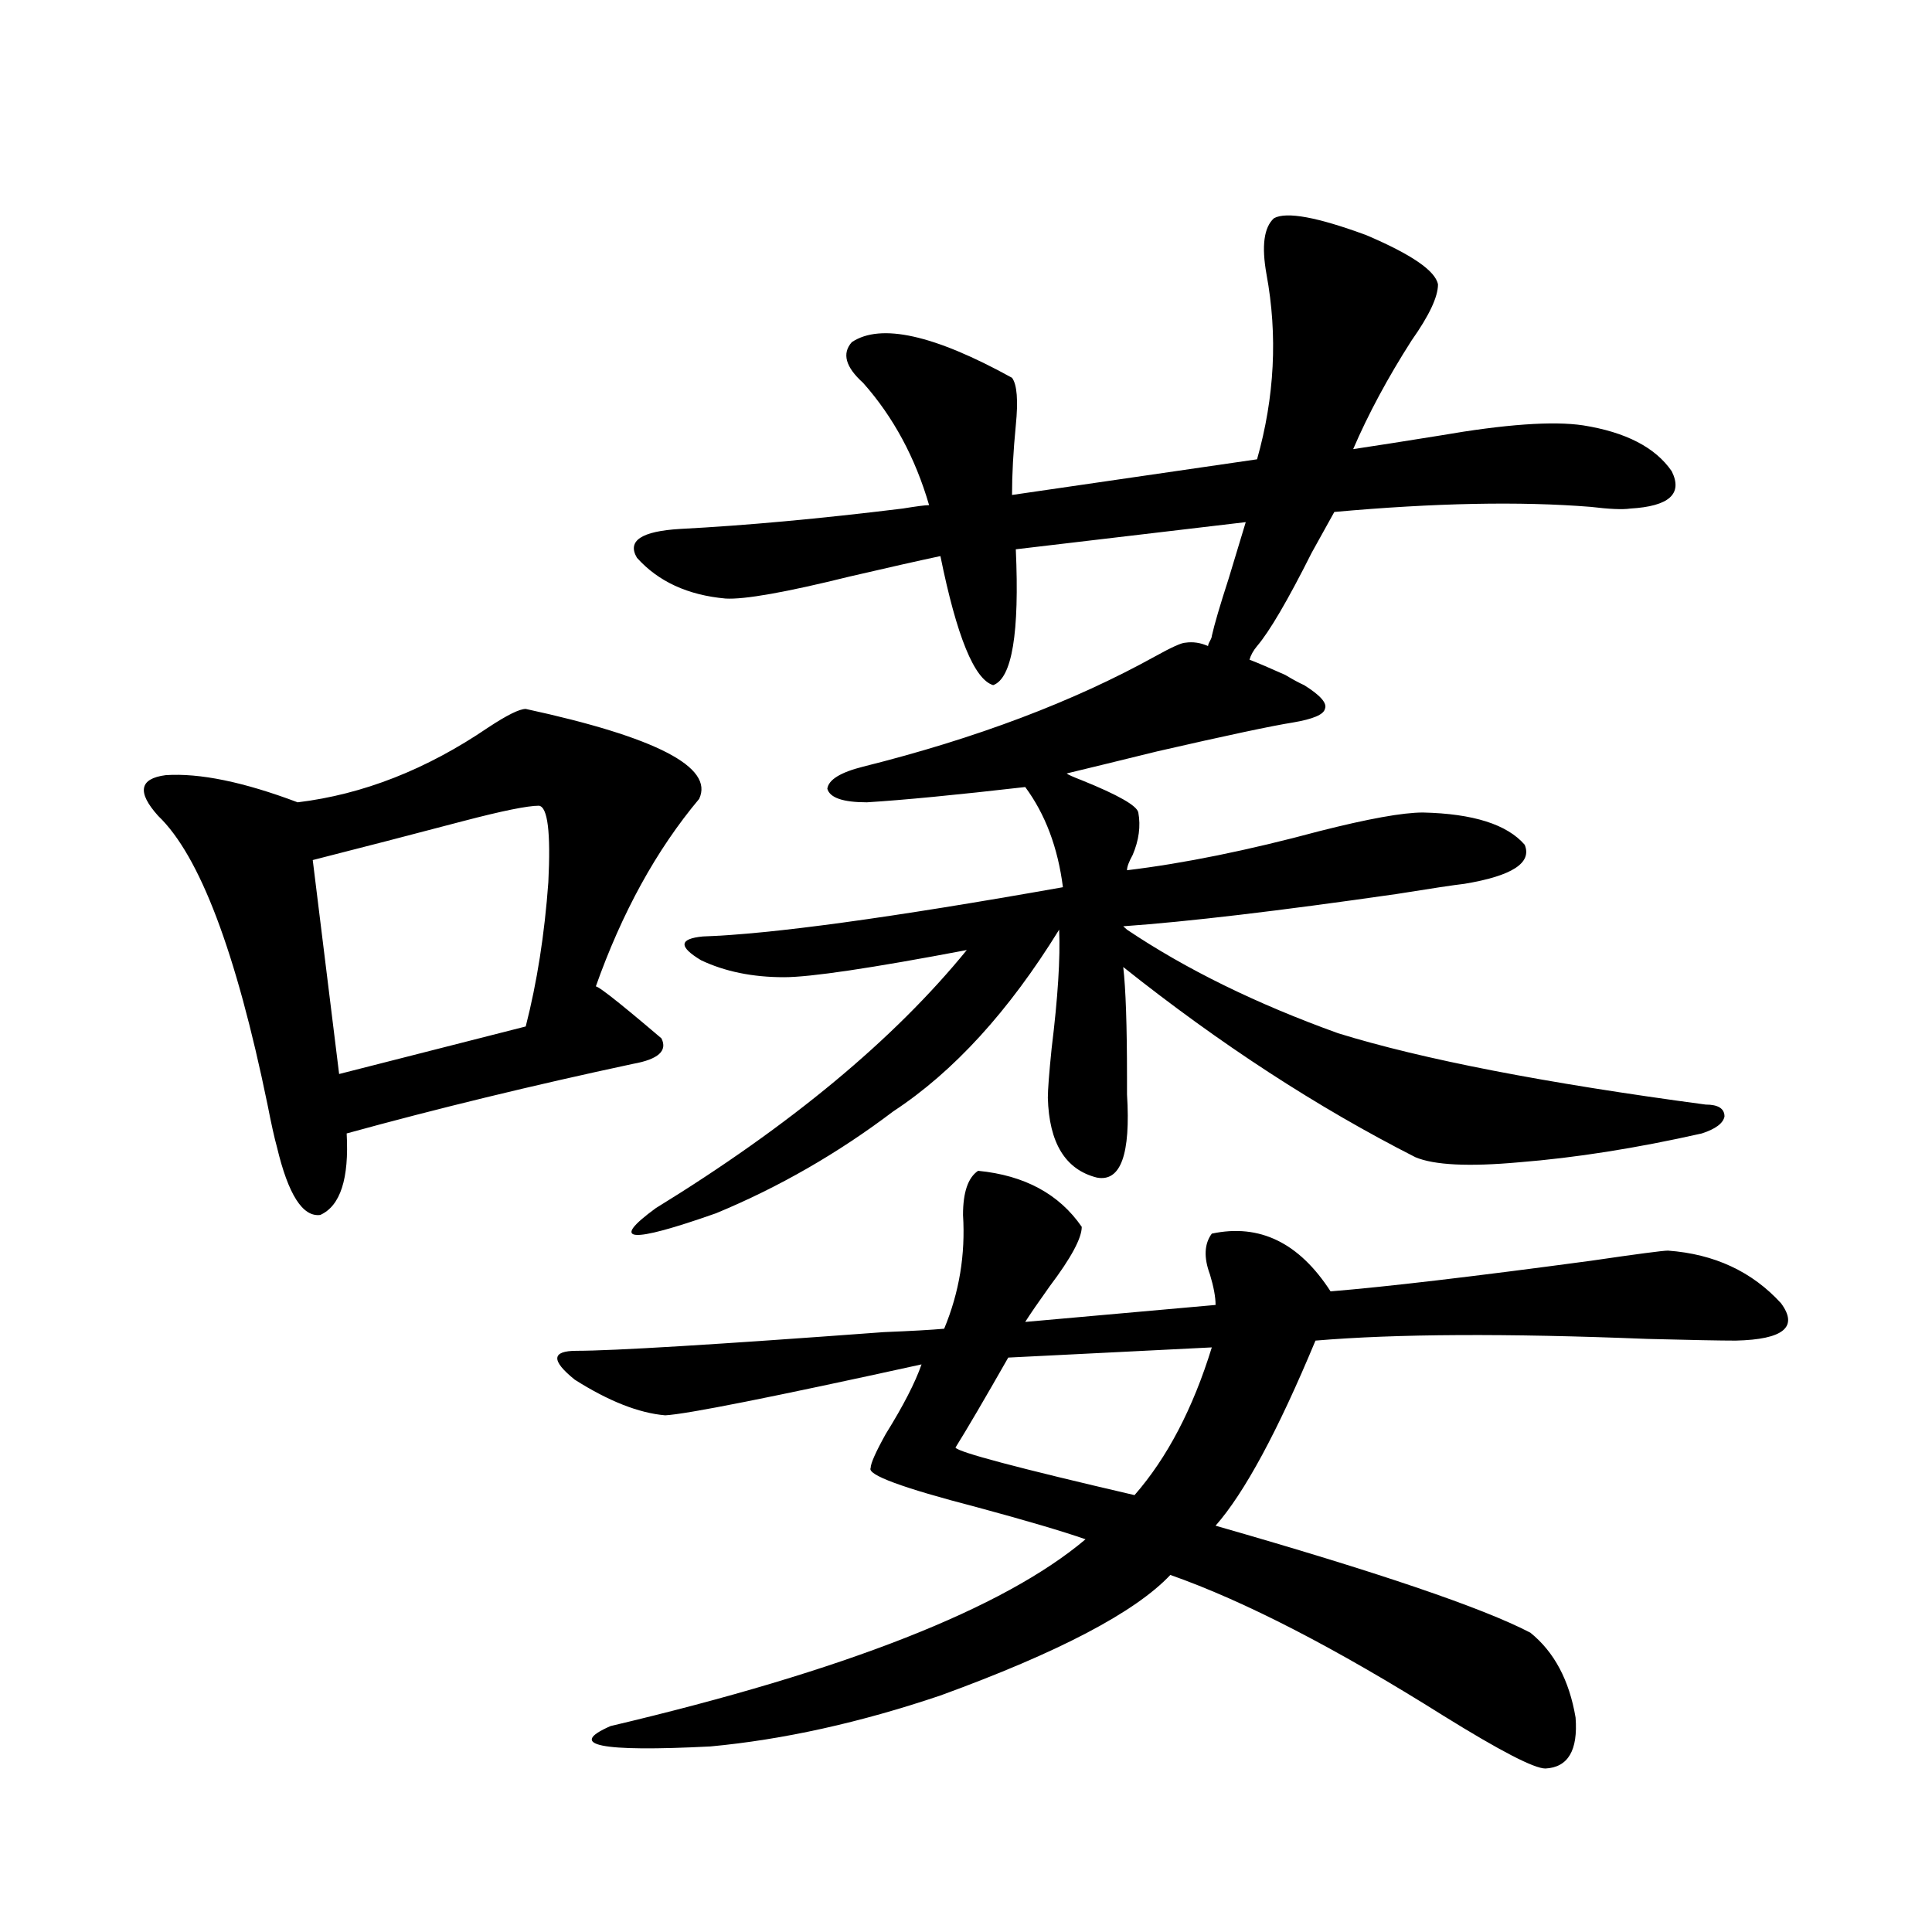 <?xml version="1.0" encoding="utf-8"?>
<!-- Generator: Adobe Illustrator 16.0.0, SVG Export Plug-In . SVG Version: 6.00 Build 0)  -->
<!DOCTYPE svg PUBLIC "-//W3C//DTD SVG 1.1//EN" "http://www.w3.org/Graphics/SVG/1.1/DTD/svg11.dtd">
<svg version="1.1" id="图层_1" xmlns="http://www.w3.org/2000/svg" xmlns:xlink="http://www.w3.org/1999/xlink" x="0px" y="0px"
	 width="1000px" height="1000px" viewBox="0 0 1000 1000" enable-background="new 0 0 1000 1000" xml:space="preserve">
<path d="M272.115,366.941c67.636,14.653,97.559,30.186,89.754,46.582c-22.118,26.367-39.999,58.887-53.657,97.559
	c-1.311-2.925,10.076,5.864,34.146,26.367c3.247,6.455-1.631,10.85-14.634,13.184c-52.041,11.138-101.461,23.154-148.289,36.035
	c1.296,23.442-3.262,37.505-13.658,42.188c-9.115,1.182-16.585-10.547-22.438-35.156c-1.311-4.683-2.927-12.002-4.878-21.973
	c-16.265-79.102-35.121-128.896-56.584-149.414c-11.066-12.305-9.756-19.336,3.902-21.094c17.561-1.167,40.319,3.516,68.291,14.063
	c33.811-4.092,66.66-16.987,98.534-38.672C262.359,370.169,268.854,366.941,272.115,366.941z M278.944,417.039
	c-5.854,0-18.871,2.637-39.023,7.91c-26.676,7.031-52.682,13.774-78.047,20.215l13.658,110.742l96.583-24.609
	c5.854-22.852,9.756-47.749,11.707-74.707C285.118,430.813,283.487,417.63,278.944,417.039z M506.256,606.004
	c24.055,2.349,41.95,12.017,53.657,29.004c0,5.864-5.533,16.123-16.585,30.762c-5.854,8.213-10.091,14.365-12.683,18.457
	l98.534-8.789c0-4.092-0.976-9.365-2.927-15.82c-3.262-8.789-2.927-15.82,0.976-21.094c24.71-5.273,45.197,4.697,61.462,29.883
	c28.612-2.334,73.489-7.607,134.631-15.82c24.055-3.516,37.393-5.273,39.999-5.273c24.055,1.758,43.566,10.85,58.535,27.246
	c9.101,12.305,1.296,18.76-23.414,19.336c-7.805,0-23.094-0.288-45.853-0.879c-72.849-2.925-130.088-2.637-171.703,0.879
	c-19.512,46.885-36.752,78.813-51.706,95.801c83.9,24.033,138.198,42.477,162.923,55.371c12.348,9.957,20.152,24.609,23.414,43.945
	c1.296,16.988-3.902,25.777-15.609,26.367c-5.854,0-23.414-9.091-52.682-27.246c-55.943-35.156-103.092-59.463-141.46-72.949
	c-18.216,19.336-57.895,40.128-119.021,62.402c-41.63,14.063-81.309,22.852-119.021,26.367c-57.239,2.926-74.479-0.59-51.706-10.547
	c121.613-28.715,203.563-60.946,245.848-96.68c-11.707-4.092-30.578-9.668-56.584-16.699c-38.383-9.956-56.584-16.699-54.633-20.215
	c0-2.334,2.592-8.198,7.805-17.578c9.101-14.639,15.274-26.655,18.536-36.035c-77.406,17.002-121.628,25.791-132.68,26.367
	c-13.658-1.167-29.268-7.319-46.828-18.457c-12.362-9.956-12.042-14.941,0.976-14.941c18.856,0,71.858-3.213,159.021-9.668
	c14.299-0.576,24.71-1.167,31.219-1.758c7.805-18.745,11.052-38.369,9.756-58.887C498.451,617.142,501.043,609.52,506.256,606.004z
	 M659.423,112.938c6.494-3.516,22.438-0.576,47.804,8.789c23.414,9.971,35.762,18.457,37.072,25.488
	c0,6.455-4.558,16.123-13.658,29.004c-12.362,19.336-22.438,38.096-30.243,56.25c11.707-1.758,26.661-4.092,44.877-7.031
	c33.811-5.85,58.535-7.607,74.145-5.273c22.104,3.516,37.393,11.426,45.853,23.73c5.854,11.729-1.311,18.169-21.463,19.336
	c-3.902,0.591-10.731,0.303-20.487-0.879c-36.432-2.925-80.653-2.046-132.68,2.637c-2.606,4.697-6.509,11.729-11.707,21.094
	c-12.362,24.609-21.798,40.732-28.292,48.34c-1.951,2.349-3.262,4.697-3.902,7.031c4.543,1.758,10.731,4.395,18.536,7.91
	c3.902,2.349,7.149,4.106,9.756,5.273c8.445,5.273,12.027,9.38,10.731,12.305c-0.655,2.939-6.188,5.273-16.585,7.031
	c-11.066,1.758-34.48,6.743-70.242,14.941c-21.463,5.273-37.072,9.092-46.828,11.426c0.641,0.591,3.247,1.758,7.805,3.516
	c18.856,7.622,28.612,13.184,29.268,16.699c1.296,7.031,0.32,14.365-2.927,21.973c-1.951,3.516-2.927,6.152-2.927,7.91
	c29.268-3.516,62.438-10.244,99.51-20.215c25.365-6.44,43.246-9.668,53.657-9.668c26.006,0.591,43.566,6.152,52.682,16.699
	c3.902,9.38-6.509,16.123-31.219,20.215c-5.213,0.591-16.92,2.349-35.121,5.273c-61.142,8.789-108.29,14.365-141.46,16.699
	c0.641,0.591,1.296,1.182,1.951,1.758c30.563,20.518,66.98,38.384,109.266,53.613c43.566,13.486,106.979,25.791,190.239,36.914
	c6.494,0,9.756,2.061,9.756,6.152c-0.655,3.516-4.558,6.455-11.707,8.789c-33.825,7.622-65.364,12.607-94.632,14.941
	c-26.021,2.349-43.901,1.47-53.657-2.637c-50.73-25.776-101.141-58.584-151.216-98.438c1.296,11.138,1.951,30.186,1.951,57.129
	c0,2.349,0,5.273,0,8.789c1.951,31.064-3.262,45.415-15.609,43.066c-16.265-4.092-24.725-17.866-25.365-41.309
	c0-4.092,0.641-12.593,1.951-25.488c3.247-26.367,4.543-46.87,3.902-61.523c-26.021,42.188-54.633,73.54-85.852,94.043
	c-28.627,21.685-59.19,39.263-91.705,52.734c-44.877,15.82-55.288,14.941-31.219-2.637c69.587-42.764,123.244-87.3,160.972-133.594
	c-49.435,9.38-80.974,14.063-94.632,14.063c-16.265,0-30.578-2.925-42.926-8.789c-11.707-7.031-11.387-11.123,0.976-12.305
	c35.121-1.167,97.224-9.668,186.337-25.488c-2.606-20.503-9.115-37.793-19.512-51.855c-35.776,4.106-63.093,6.743-81.949,7.91
	c-12.362,0-19.191-2.334-20.487-7.031c0.641-4.683,6.829-8.486,18.536-11.426c58.535-14.639,108.931-33.687,151.216-57.129
	c8.445-4.683,13.658-7.031,15.609-7.031c3.902-0.576,7.805,0,11.707,1.758c0-0.576,0.32-1.455,0.976-2.637
	c0.641-1.167,0.976-2.046,0.976-2.637c1.296-5.85,4.223-15.82,8.78-29.883c3.902-12.881,6.829-22.549,8.78-29.004l-119.021,14.063
	c1.951,43.369-1.951,66.797-11.707,70.313c-9.756-2.925-18.871-25.186-27.316-66.797c-11.066,2.349-26.676,5.864-46.828,10.547
	c-33.17,8.213-54.633,12.017-64.389,11.426c-19.512-1.758-34.801-8.789-45.853-21.094c-5.213-8.789,2.271-13.76,22.438-14.941
	c33.811-1.758,72.193-5.273,115.119-10.547c7.149-1.167,11.707-1.758,13.658-1.758c-7.164-24.609-18.536-45.703-34.146-63.281
	c-9.115-8.198-11.066-15.229-5.854-21.094c14.954-9.956,42.591-3.804,82.925,18.457c2.592,3.516,3.247,11.729,1.951,24.609
	c-1.311,13.486-1.951,25.488-1.951,36.035l126.826-18.457c9.101-32.217,10.731-64.16,4.878-95.801
	C652.914,127.303,654.21,117.635,659.423,112.938z M627.229,697.41l-105.363,5.273c-12.362,21.685-21.463,37.217-27.316,46.582
	c1.296,2.349,32.194,10.547,92.681,24.609C604.135,754.539,617.473,729.051,627.229,697.41z"/>
</svg>
